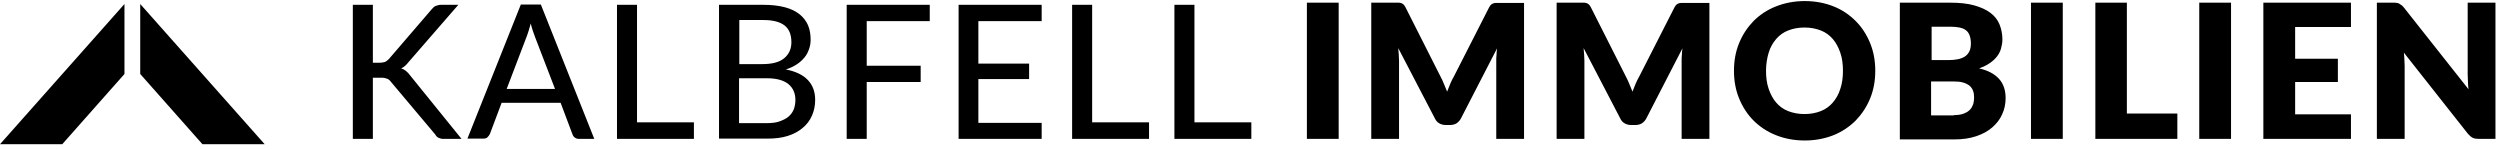 <?xml version="1.0" encoding="utf-8"?>
<!-- Generator: Adobe Illustrator 24.1.3, SVG Export Plug-In . SVG Version: 6.00 Build 0)  -->
<svg version="1.1" id="Ebene_1" xmlns="http://www.w3.org/2000/svg" xmlns:xlink="http://www.w3.org/1999/xlink" x="0px" y="0px"
	 viewBox="0 0 936 56" style="enable-background:new 0 0 936 56;" xml:space="preserve">
<style type="text/css">
	.st0{clip-path:url(#SVGID_3_);}
	.st1{clip-path:url(#SVGID_4_);fill:#E89B96;}
	.st2{clip-path:url(#SVGID_7_);}
	.st3{clip-path:url(#SVGID_8_);fill:#CC190B;}
	.st4{clip-path:url(#SVGID_11_);}
	.st5{clip-path:url(#SVGID_12_);fill:#1B1717;}
	.st6{clip-path:url(#SVGID_15_);}
	.st7{clip-path:url(#SVGID_16_);fill:#1B1717;}
</style>
<g>
	<g>
		<defs>
			<rect id="SVGID_1_" width="936" height="56"/>
		</defs>
		<defs>
			<polygon id="SVGID_2_" points="52.5,1.5 99.1,54 75.8,54 52.5,27.7 52.5,1.5 			"/>
		</defs>
		<clipPath id="SVGID_3_">
			<use xlink:href="#SVGID_1_"  style="overflow:visible;"/>
		</clipPath>
		<clipPath id="SVGID_4_" class="st0">
			<use xlink:href="#SVGID_2_"  style="overflow:visible;"/>
		</clipPath>
		<rect x="32.5" y="-18.5" class="st1" width="86.6" height="92.5"/>
	</g>
	<g>
		<defs>
			<rect id="SVGID_5_" width="936" height="56"/>
		</defs>
		<defs>
			<polygon id="SVGID_6_" points="46.6,1.5 0,54 23.3,54 46.6,27.7 46.6,1.5 			"/>
		</defs>
		<clipPath id="SVGID_7_">
			<use xlink:href="#SVGID_5_"  style="overflow:visible;"/>
		</clipPath>
		<clipPath id="SVGID_8_" class="st2">
			<use xlink:href="#SVGID_6_"  style="overflow:visible;"/>
		</clipPath>
		<rect x="-20" y="-18.5" class="st3" width="86.6" height="92.5"/>
	</g>
	<g>
		<defs>
			<rect id="SVGID_9_" width="936" height="56"/>
		</defs>
		<defs>
			<path id="SVGID_10_" d="M139.5,23.5h2.4c0.9,0,1.6-0.1,2.2-0.3c0.5-0.2,1-0.6,1.5-1.1l16-18.6c0.5-0.6,1-1.1,1.6-1.3
				c0.5-0.2,1.2-0.4,2-0.4h6.4l-18.6,21.4c-0.5,0.6-0.9,1.1-1.4,1.5c-0.5,0.4-0.9,0.7-1.4,0.9c1.3,0.4,2.4,1.3,3.4,2.7L172.8,52
				h-6.5c-0.5,0-0.9,0-1.2-0.1c-0.3-0.1-0.6-0.2-0.9-0.3c-0.2-0.1-0.5-0.3-0.7-0.5c-0.2-0.2-0.4-0.4-0.5-0.7l-16.5-19.6
				c-0.2-0.3-0.5-0.6-0.7-0.8c-0.2-0.2-0.5-0.4-0.8-0.5c-0.3-0.1-0.7-0.2-1-0.3c-0.4-0.1-0.9-0.1-1.4-0.1h-3V52h-7.5V1.8h7.5V23.5
				L139.5,23.5z M207.8,33.3l-7.5-19.5c-0.5-1.3-1.1-3-1.6-5c-0.3,1-0.5,1.9-0.8,2.8c-0.3,0.9-0.5,1.6-0.8,2.3l-7.4,19.4H207.8
				L207.8,33.3z M222.5,52h-5.7c-0.7,0-1.2-0.2-1.6-0.5c-0.4-0.3-0.7-0.7-0.9-1.3l-4.4-11.7h-22.1l-4.4,11.7
				c-0.2,0.4-0.5,0.8-0.9,1.2c-0.4,0.4-1,0.5-1.6,0.5H175l20-50.2h7.5L222.5,52L222.5,52z M259.8,45.7V52H231V1.8h7.5v44H259.8
				L259.8,45.7z M287.2,46.1c1.9,0,3.5-0.2,4.8-0.7s2.4-1,3.3-1.8c0.9-0.8,1.5-1.7,1.9-2.7c0.4-1.1,0.6-2.2,0.6-3.5
				c0-2.5-0.9-4.5-2.6-5.9c-1.7-1.4-4.4-2.2-8-2.2h-10.5v16.8H287.2L287.2,46.1z M276.8,7.6V24h8.6c3.7,0,6.4-0.7,8.2-2.2
				c1.8-1.5,2.7-3.5,2.7-6c0-2.9-0.9-5-2.6-6.3c-1.7-1.3-4.3-2-7.9-2H276.8L276.8,7.6z M285.7,1.8c3.1,0,5.8,0.3,8.1,0.9
				c2.3,0.6,4.1,1.5,5.5,2.6c1.4,1.1,2.5,2.5,3.2,4.1c0.7,1.6,1,3.5,1,5.5c0,1.2-0.2,2.4-0.6,3.5c-0.4,1.1-0.9,2.2-1.7,3.1
				c-0.8,1-1.7,1.8-2.9,2.6c-1.2,0.8-2.5,1.4-4.1,1.9c7.3,1.4,11,5.3,11,11.4c0,2.1-0.4,4.1-1.2,5.9c-0.8,1.8-1.9,3.3-3.5,4.6
				c-1.5,1.3-3.4,2.3-5.6,3c-2.2,0.7-4.7,1-7.6,1h-18.1V1.8H285.7L285.7,1.8z M324.5,7.8v16.8h20.2v6.1h-20.2V52H317V1.8h31.1v6.1
				H324.5L324.5,7.8z M390,45.9l0,6.1h-31.1V1.8h31.1v6.1h-23.7v15.9h19v5.8h-19v16.4H390L390,45.9z M430.2,45.7V52h-28.8V1.8h7.5
				v44H430.2L430.2,45.7z M468.5,45.7V52h-28.8V1.8h7.5v44H468.5L468.5,45.7z"/>
		</defs>
		<clipPath id="SVGID_11_">
			<use xlink:href="#SVGID_9_"  style="overflow:visible;"/>
		</clipPath>
		<clipPath id="SVGID_12_" class="st4">
			<use xlink:href="#SVGID_10_"  style="overflow:visible;"/>
		</clipPath>
		<rect x="112.1" y="-18.2" class="st5" width="376.4" height="90.2"/>
	</g>
	<g>
		<defs>
			<rect id="SVGID_13_" width="936" height="56"/>
		</defs>
		<defs>
			<path id="SVGID_14_" d="M501.2,52h-11.9V1h11.9V52L501.2,52z M570.6,1v51h-10.4V22.7c0-0.7,0-1.4,0.1-2.2c0-0.8,0.1-1.6,0.2-2.4
				l-13.5,26.2c-0.4,0.8-1,1.4-1.7,1.9c-0.7,0.4-1.5,0.6-2.4,0.6h-1.6c-0.9,0-1.7-0.2-2.4-0.6c-0.7-0.4-1.3-1-1.7-1.9L523.5,18
				c0.1,0.8,0.1,1.7,0.2,2.5c0,0.8,0.1,1.5,0.1,2.2V52h-10.4V1h9c0.5,0,1,0,1.3,0c0.4,0,0.7,0.1,1,0.2c0.3,0.1,0.6,0.3,0.8,0.5
				c0.2,0.2,0.5,0.6,0.7,1l13.1,25.9c0.5,0.9,0.9,1.8,1.3,2.8c0.4,1,0.8,1.9,1.2,2.9c0.4-1,0.8-2,1.2-3c0.4-1,0.9-1.9,1.4-2.8
				l13.1-25.7c0.2-0.4,0.5-0.8,0.7-1c0.2-0.2,0.5-0.4,0.8-0.5c0.3-0.1,0.6-0.2,1-0.2c0.4,0,0.8,0,1.3,0H570.6L570.6,1z M640,1v51
				h-10.4V22.7c0-0.7,0-1.4,0.1-2.2c0-0.8,0.1-1.6,0.2-2.4l-13.5,26.2c-0.4,0.8-1,1.4-1.7,1.9c-0.7,0.4-1.5,0.6-2.4,0.6h-1.6
				c-0.9,0-1.7-0.2-2.4-0.6c-0.7-0.4-1.3-1-1.7-1.9L592.9,18c0.1,0.8,0.1,1.7,0.2,2.5c0,0.8,0.1,1.5,0.1,2.2V52h-10.4V1h9
				c0.5,0,1,0,1.3,0c0.4,0,0.7,0.1,1,0.2c0.3,0.1,0.6,0.3,0.8,0.5c0.2,0.2,0.5,0.6,0.7,1l13.1,25.9c0.5,0.9,0.9,1.8,1.3,2.8
				c0.4,1,0.8,1.9,1.2,2.9c0.4-1,0.8-2,1.2-3c0.4-1,0.9-1.9,1.4-2.8l13.1-25.7c0.2-0.4,0.5-0.8,0.7-1c0.2-0.2,0.5-0.4,0.8-0.5
				c0.3-0.1,0.6-0.2,1-0.2c0.4,0,0.8,0,1.3,0H640L640,1z M702.1,26.5c0,3.7-0.6,7.1-1.9,10.3c-1.3,3.2-3.1,5.9-5.4,8.3
				c-2.3,2.3-5.1,4.2-8.3,5.5c-3.3,1.3-6.9,2-10.8,2s-7.6-0.7-10.8-2c-3.3-1.3-6.1-3.2-8.4-5.5c-2.3-2.3-4.1-5.1-5.4-8.3
				c-1.3-3.2-1.9-6.6-1.9-10.3s0.6-7.1,1.9-10.3c1.3-3.2,3.1-5.9,5.4-8.3c2.3-2.3,5.1-4.2,8.4-5.5c3.3-1.3,6.9-2,10.8-2
				s7.6,0.7,10.8,2c3.3,1.3,6,3.2,8.3,5.5c2.3,2.3,4.1,5.1,5.4,8.3C701.5,19.4,702.1,22.8,702.1,26.5L702.1,26.5z M690,26.5
				c0-2.5-0.3-4.8-1-6.8c-0.7-2-1.6-3.7-2.8-5.1c-1.2-1.4-2.7-2.5-4.5-3.2s-3.8-1.1-6.1-1.1c-2.3,0-4.3,0.4-6.1,1.1
				c-1.8,0.7-3.3,1.8-4.5,3.2c-1.2,1.4-2.2,3.1-2.8,5.1s-1,4.3-1,6.8c0,2.5,0.3,4.8,1,6.8s1.6,3.7,2.8,5.1c1.2,1.4,2.7,2.5,4.5,3.2
				c1.8,0.7,3.8,1.1,6.1,1.1c2.3,0,4.3-0.4,6.1-1.1c1.8-0.7,3.3-1.8,4.5-3.2c1.2-1.4,2.2-3.1,2.8-5.1C689.7,31.3,690,29,690,26.5
				L690,26.5z M731.5,43.1c1.6,0,2.8-0.2,3.8-0.6c1-0.4,1.8-0.9,2.3-1.5c0.6-0.6,0.9-1.3,1.2-2.1c0.2-0.8,0.3-1.6,0.3-2.4
				c0-0.9-0.1-1.8-0.4-2.5c-0.2-0.7-0.7-1.4-1.3-1.9c-0.6-0.5-1.4-0.9-2.4-1.2c-1-0.3-2.2-0.4-3.7-0.4h-8.3v12.7H731.5L731.5,43.1z
				 M723.2,9.9v12.6h6.2c1.3,0,2.5-0.1,3.5-0.3c1-0.2,1.9-0.5,2.7-1c0.7-0.5,1.3-1.1,1.7-1.9c0.4-0.8,0.6-1.8,0.6-3.1
				c0-1.2-0.2-2.2-0.5-3s-0.8-1.5-1.4-1.9c-0.6-0.5-1.4-0.8-2.4-1c-1-0.2-2.1-0.3-3.4-0.3H723.2L723.2,9.9z M730.1,1
				c3.5,0,6.5,0.3,9,1c2.5,0.7,4.5,1.6,6.1,2.8c1.6,1.2,2.7,2.6,3.4,4.3s1.1,3.6,1.1,5.7c0,1.1-0.2,2.2-0.5,3.3s-0.8,2.1-1.5,3
				c-0.7,0.9-1.6,1.8-2.7,2.5c-1.1,0.8-2.4,1.4-4,2c3.4,0.8,5.8,2.1,7.5,4c1.6,1.8,2.4,4.2,2.4,7.1c0,2.2-0.4,4.2-1.3,6.1
				c-0.8,1.9-2.1,3.5-3.7,4.9c-1.6,1.4-3.6,2.5-6,3.3s-5.1,1.2-8.2,1.2h-20.4V1H730.1L730.1,1z M772.3,52h-11.9V1h11.9V52L772.3,52z
				 M815.2,42.6V52h-30.7V1h11.8v41.5H815.2L815.2,42.6z M835.3,52h-11.9V1h11.9V52L835.3,52z M859.3,10.1V22h16v8.7h-16v12.1h20.9
				V52h-32.8V1h32.8v9.1H859.3L859.3,10.1z M934.3,1v51h-6.2c-0.9,0-1.7-0.1-2.3-0.4c-0.6-0.3-1.2-0.8-1.8-1.5l-24-30.4
				c0.1,0.9,0.2,1.8,0.2,2.6c0,0.9,0.1,1.7,0.1,2.4V52h-10.4V1h6.2c0.5,0,0.9,0,1.3,0.1s0.7,0.1,0.9,0.3s0.5,0.3,0.8,0.5
				c0.3,0.2,0.5,0.5,0.9,0.9l24.2,30.6c-0.1-1-0.2-1.9-0.2-2.9c0-0.9-0.1-1.8-0.1-2.6V1H934.3L934.3,1z"/>
		</defs>
		<clipPath id="SVGID_15_">
			<use xlink:href="#SVGID_13_"  style="overflow:visible;"/>
		</clipPath>
		<clipPath id="SVGID_16_" class="st6">
			<use xlink:href="#SVGID_14_"  style="overflow:visible;"/>
		</clipPath>
		<rect x="469.3" y="-19.5" class="st7" width="485" height="92.1"/>
	</g>
</g>
</svg>
